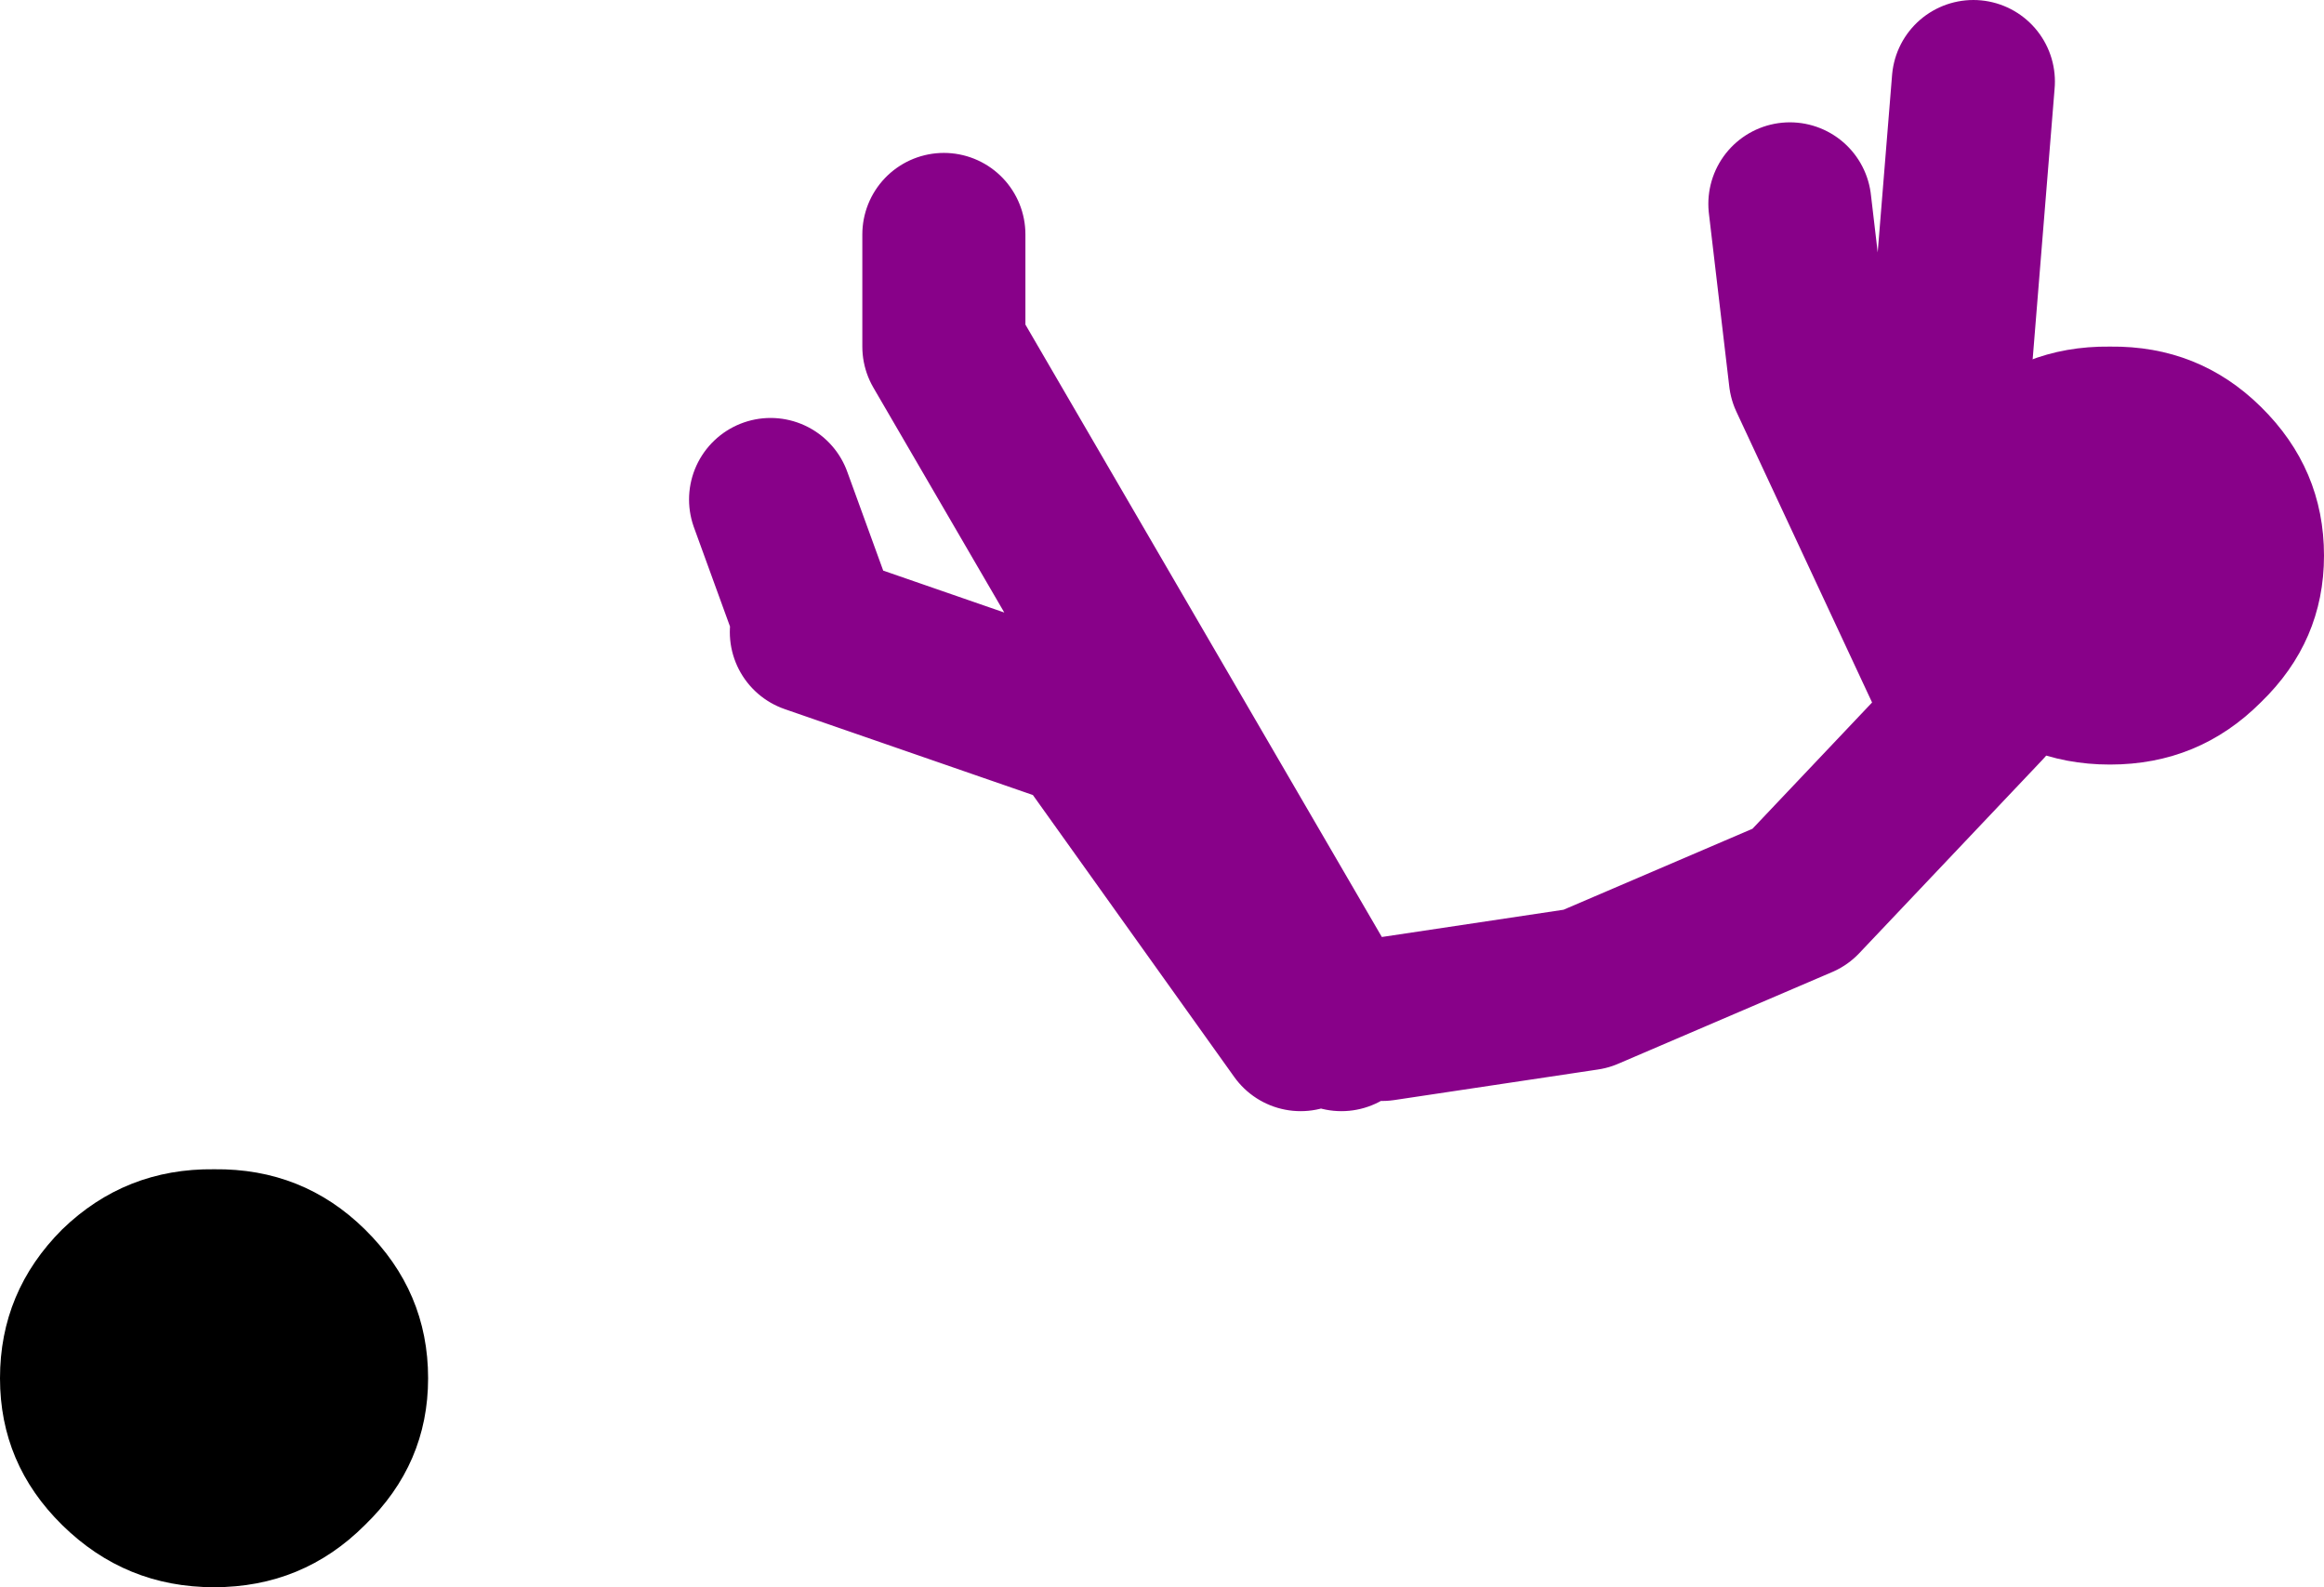 <?xml version="1.0" encoding="UTF-8" standalone="no"?>
<svg xmlns:xlink="http://www.w3.org/1999/xlink" height="77.85px" width="114.0px" xmlns="http://www.w3.org/2000/svg">
  <g transform="matrix(1.0, 0.0, 0.0, 1.0, 192.3, -47.0)">
    <path d="M-139.5 82.5 L-152.5 78.0 M-126.5 97.5 L-146.0 64.0 -146.0 58.5 M-128.5 97.5 L-138.5 83.5 M-152.5 77.0 L-154.5 71.5 M-124.5 97.0 L-114.5 95.5 -104.0 91.0 -95.0 81.5 -97.0 69.5 -95.5 51.0 M-96.5 80.5 L-103.5 65.5 -104.5 57.0" fill="none" stroke="#880189" stroke-linecap="round" stroke-linejoin="round" stroke-width="8.0"/>
    <path d="M-181.8 124.85 Q-186.15 124.85 -189.25 121.8 -192.3 118.8 -192.3 114.6 -192.3 110.35 -189.25 107.3 -186.15 104.3 -181.8 104.35 -177.45 104.3 -174.4 107.3 -171.3 110.35 -171.3 114.6 -171.3 118.8 -174.4 121.8 -177.45 124.85 -181.8 124.85" fill="#000000" fill-rule="evenodd" stroke="none"/>
    <path d="M-96.25 66.95 Q-93.15 63.95 -88.8 64.0 -84.45 63.95 -81.4 66.95 -78.3 70.0 -78.3 74.25 -78.3 78.45 -81.4 81.45 -84.45 84.5 -88.8 84.5 -93.15 84.5 -96.25 81.45 -99.3 78.45 -99.3 74.25 -99.3 70.0 -96.25 66.95" fill="#880189" fill-rule="evenodd" stroke="none"/>
  </g>
</svg>
